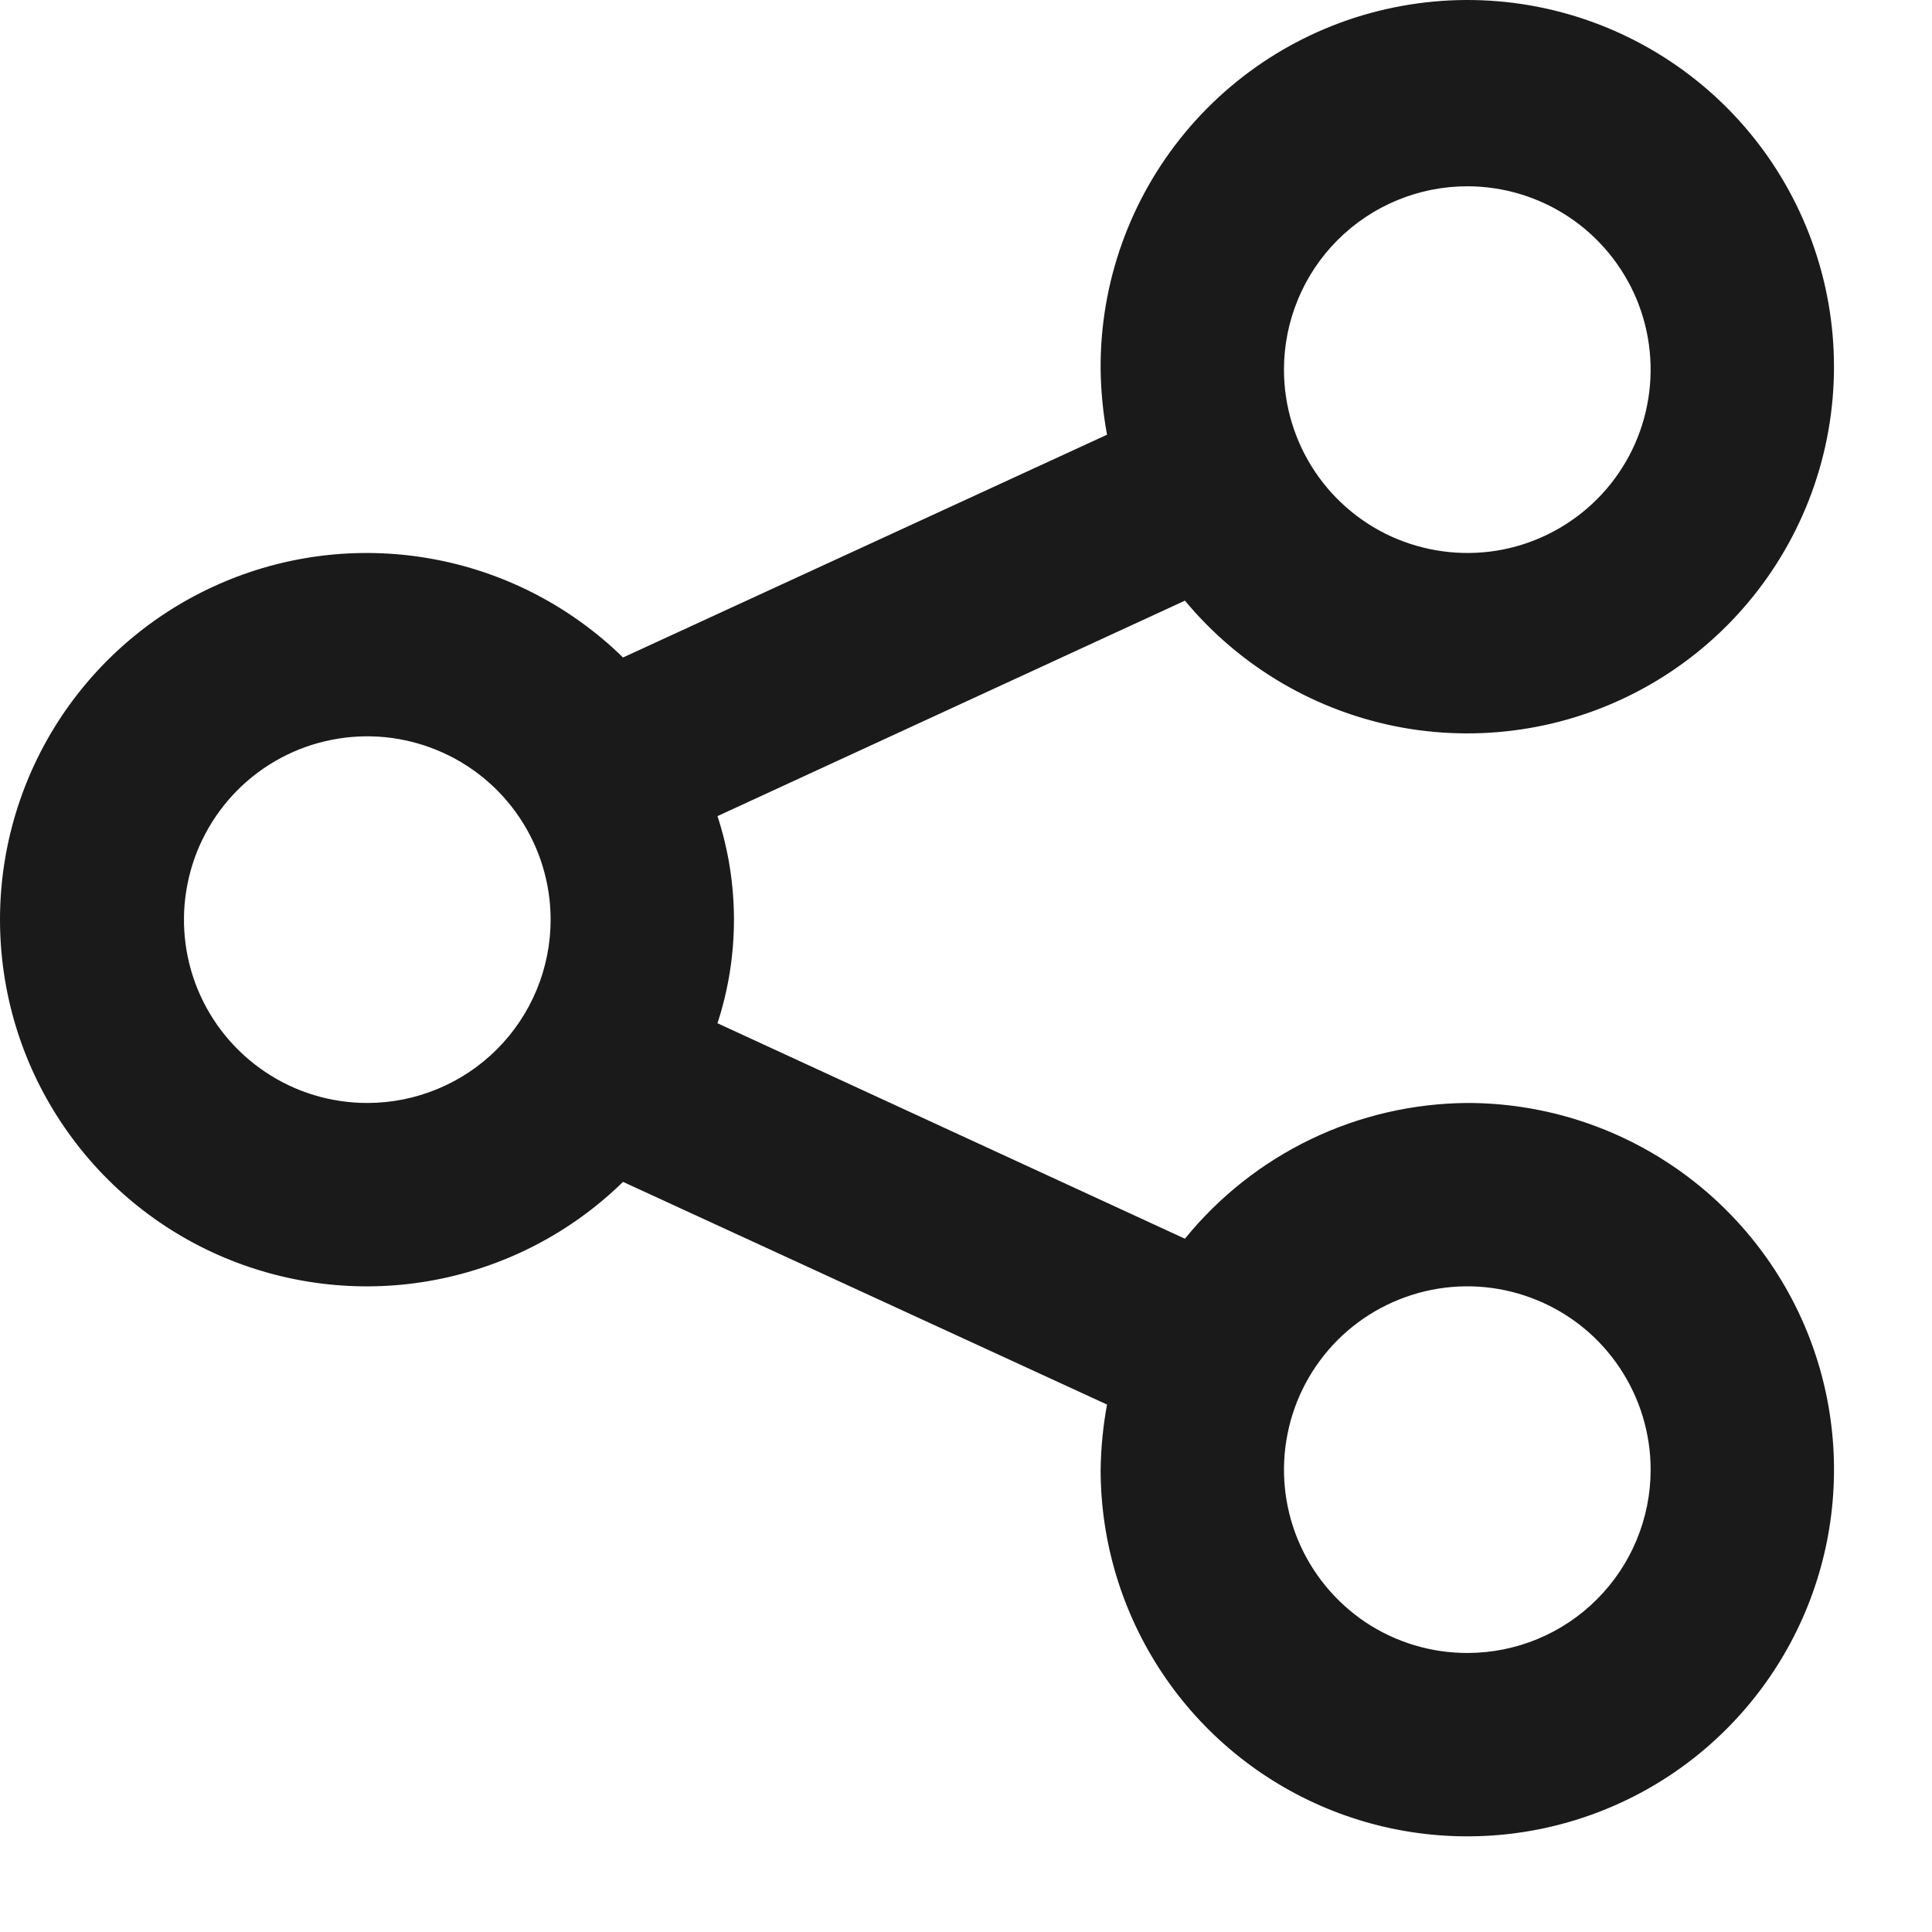 <?xml version="1.0" encoding="utf-8"?>
<svg xmlns="http://www.w3.org/2000/svg" fill="none" height="100%" overflow="visible" preserveAspectRatio="none" style="display: block;" viewBox="0 0 19 19" width="100%">
<path d="M14.43 10.847C13.898 10.851 13.372 10.972 12.892 11.203C12.412 11.434 11.989 11.768 11.653 12.182L7.056 10.063C7.272 9.401 7.272 8.688 7.056 8.026L11.653 5.907C12.196 6.561 12.952 7.003 13.788 7.155C14.625 7.306 15.488 7.157 16.225 6.734C16.962 6.311 17.526 5.641 17.818 4.842C18.109 4.044 18.109 3.168 17.817 2.369C17.526 1.571 16.962 0.901 16.224 0.478C15.487 0.055 14.624 -0.094 13.788 0.058C12.951 0.209 12.195 0.651 11.653 1.306C11.111 1.96 10.817 2.785 10.824 3.635C10.827 3.85 10.848 4.064 10.887 4.275L6.127 6.466C5.62 5.97 4.977 5.634 4.28 5.502C3.583 5.369 2.862 5.445 2.207 5.721C1.553 5.996 0.995 6.458 0.602 7.049C0.209 7.641 0 8.335 0 9.044C0 9.754 0.209 10.448 0.602 11.039C0.995 11.631 1.553 12.093 2.207 12.368C2.862 12.643 3.583 12.72 4.28 12.587C4.977 12.454 5.62 12.119 6.127 11.623L10.887 13.813C10.848 14.024 10.827 14.239 10.824 14.453C10.824 15.167 11.036 15.864 11.432 16.457C11.828 17.05 12.391 17.512 13.05 17.785C13.709 18.058 14.434 18.129 15.134 17.99C15.833 17.851 16.476 17.508 16.98 17.003C17.484 16.499 17.828 15.856 17.967 15.157C18.106 14.457 18.035 13.732 17.762 13.073C17.489 12.415 17.026 11.851 16.433 11.455C15.841 11.059 15.143 10.847 14.43 10.847ZM14.43 1.832C14.787 1.832 15.135 1.938 15.432 2.136C15.728 2.334 15.959 2.616 16.096 2.945C16.232 3.275 16.268 3.637 16.198 3.987C16.129 4.337 15.957 4.658 15.705 4.91C15.453 5.162 15.132 5.334 14.782 5.404C14.432 5.473 14.07 5.437 13.74 5.301C13.411 5.165 13.129 4.933 12.931 4.637C12.733 4.34 12.627 3.992 12.627 3.635C12.627 3.157 12.817 2.698 13.155 2.36C13.493 2.022 13.952 1.832 14.43 1.832V1.832ZM3.612 10.847C3.255 10.847 2.907 10.742 2.61 10.543C2.314 10.345 2.083 10.064 1.946 9.734C1.81 9.405 1.774 9.042 1.844 8.693C1.913 8.343 2.085 8.022 2.337 7.769C2.589 7.517 2.91 7.345 3.26 7.276C3.61 7.206 3.972 7.242 4.302 7.379C4.631 7.515 4.913 7.746 5.111 8.043C5.309 8.339 5.415 8.688 5.415 9.044C5.415 9.523 5.225 9.981 4.887 10.319C4.549 10.657 4.09 10.847 3.612 10.847ZM14.43 16.256C14.073 16.256 13.725 16.151 13.428 15.953C13.132 15.754 12.901 15.473 12.764 15.143C12.628 14.814 12.592 14.451 12.662 14.102C12.731 13.752 12.903 13.431 13.155 13.178C13.407 12.926 13.729 12.755 14.078 12.685C14.428 12.615 14.791 12.651 15.12 12.788C15.45 12.924 15.731 13.155 15.929 13.452C16.127 13.748 16.233 14.097 16.233 14.453C16.233 14.932 16.043 15.39 15.705 15.728C15.367 16.067 14.908 16.256 14.43 16.256Z" fill="#1A1A1A" id="Vector"/>
</svg>